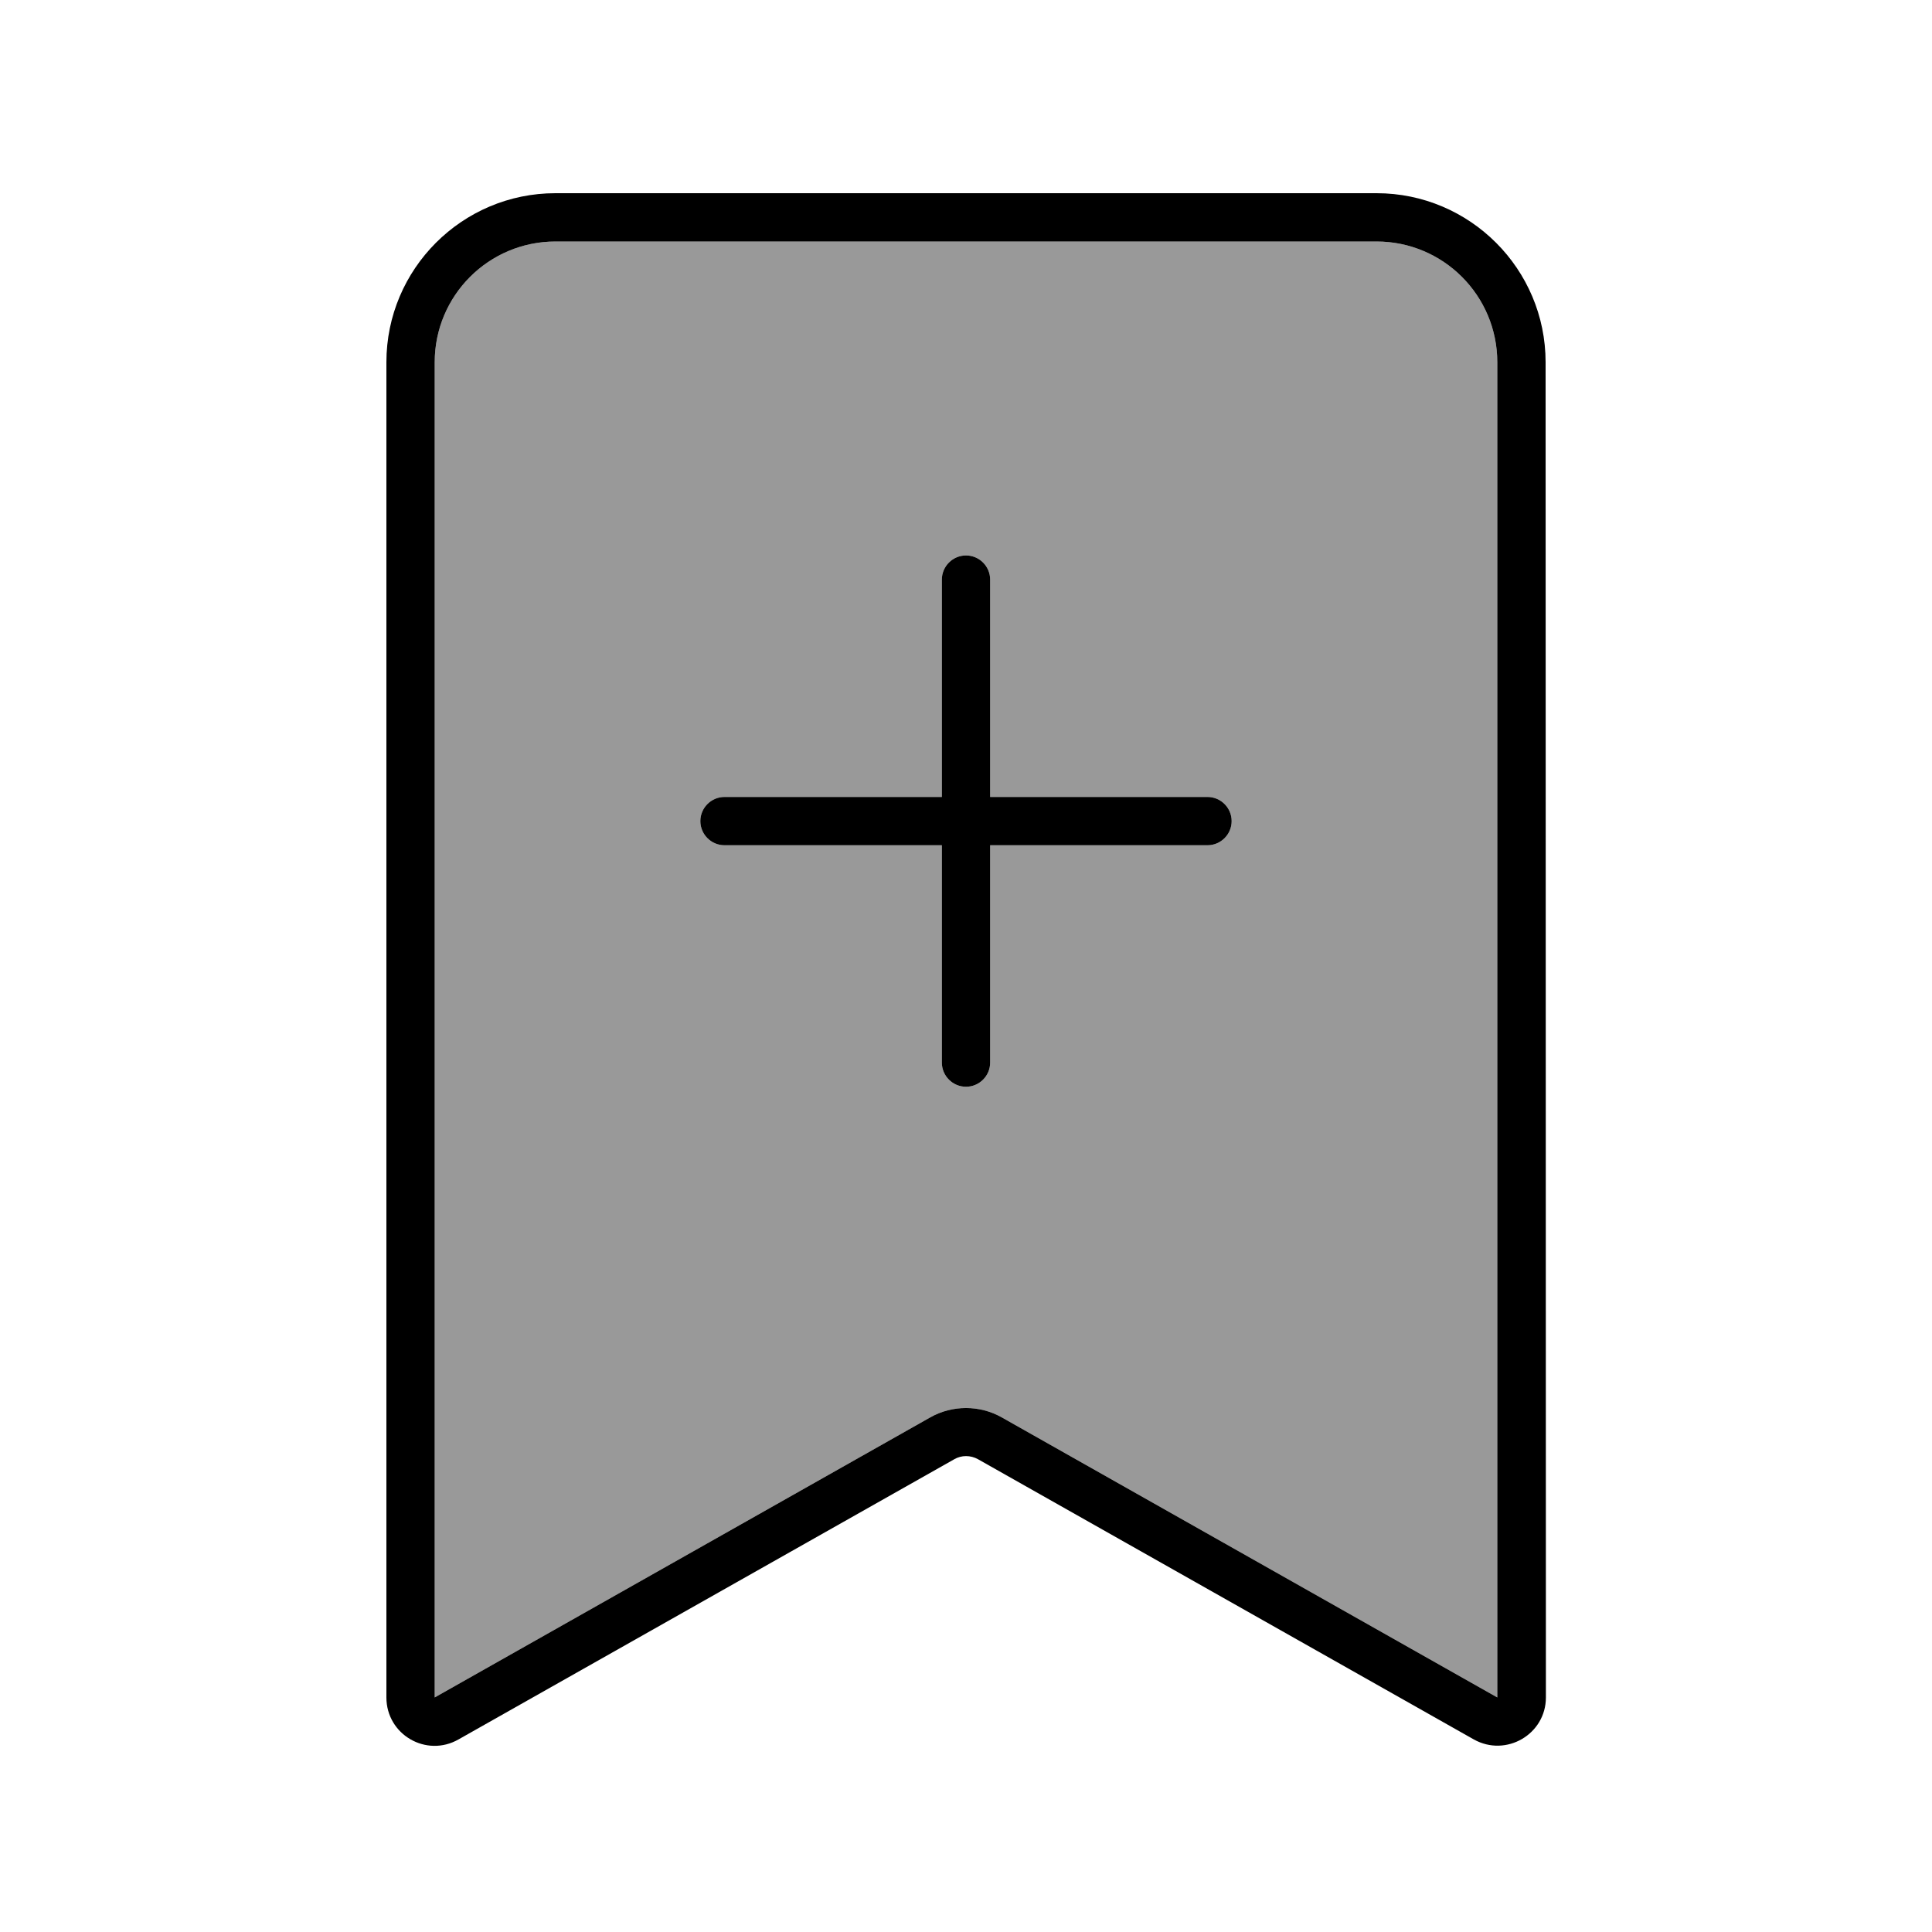 <svg xmlns="http://www.w3.org/2000/svg" viewBox="0 0 640 640"><!--! Font Awesome Pro 7.1.0 by @fontawesome - https://fontawesome.com License - https://fontawesome.com/license (Commercial License) Copyright 2025 Fonticons, Inc. --><path opacity=".4" fill="currentColor" d="M144 120C144 97.9 161.9 80 184 80L456 80C478.1 80 496 97.9 496 120L496 562.3L331.8 469.5C324.5 465.4 315.5 465.4 308.2 469.5L144 562.3L144 120zM232 272C232 276.4 235.6 280 240 280L312 280L312 352C312 356.4 315.6 360 320 360C324.4 360 328 356.4 328 352L328 280L400 280C404.4 280 408 276.4 408 272C408 267.6 404.4 264 400 264L328 264L328 192C328 187.6 324.4 184 320 184C315.6 184 312 187.6 312 192L312 264L240 264C235.6 264 232 267.6 232 272z"/><path fill="currentColor" d="M184 64C153.1 64 128 89.1 128 120L128 562.3C128 574.6 141.2 582.3 151.9 576.2L316.1 483.4C318.5 482 321.5 482 324 483.4L488.2 576.2C498.9 582.2 512.1 574.5 512.1 562.3L512 120C512 89.1 486.9 64 456 64L184 64zM144 120C144 97.9 161.9 80 184 80L456 80C478.1 80 496 97.9 496 120L496 562.3L331.8 469.5C324.5 465.4 315.5 465.4 308.2 469.5L144 562.3L144 120zM320 184C315.6 184 312 187.6 312 192L312 264L240 264C235.6 264 232 267.6 232 272C232 276.4 235.6 280 240 280L312 280L312 352C312 356.4 315.6 360 320 360C324.4 360 328 356.4 328 352L328 280L400 280C404.4 280 408 276.4 408 272C408 267.6 404.4 264 400 264L328 264L328 192C328 187.6 324.4 184 320 184z"/></svg>